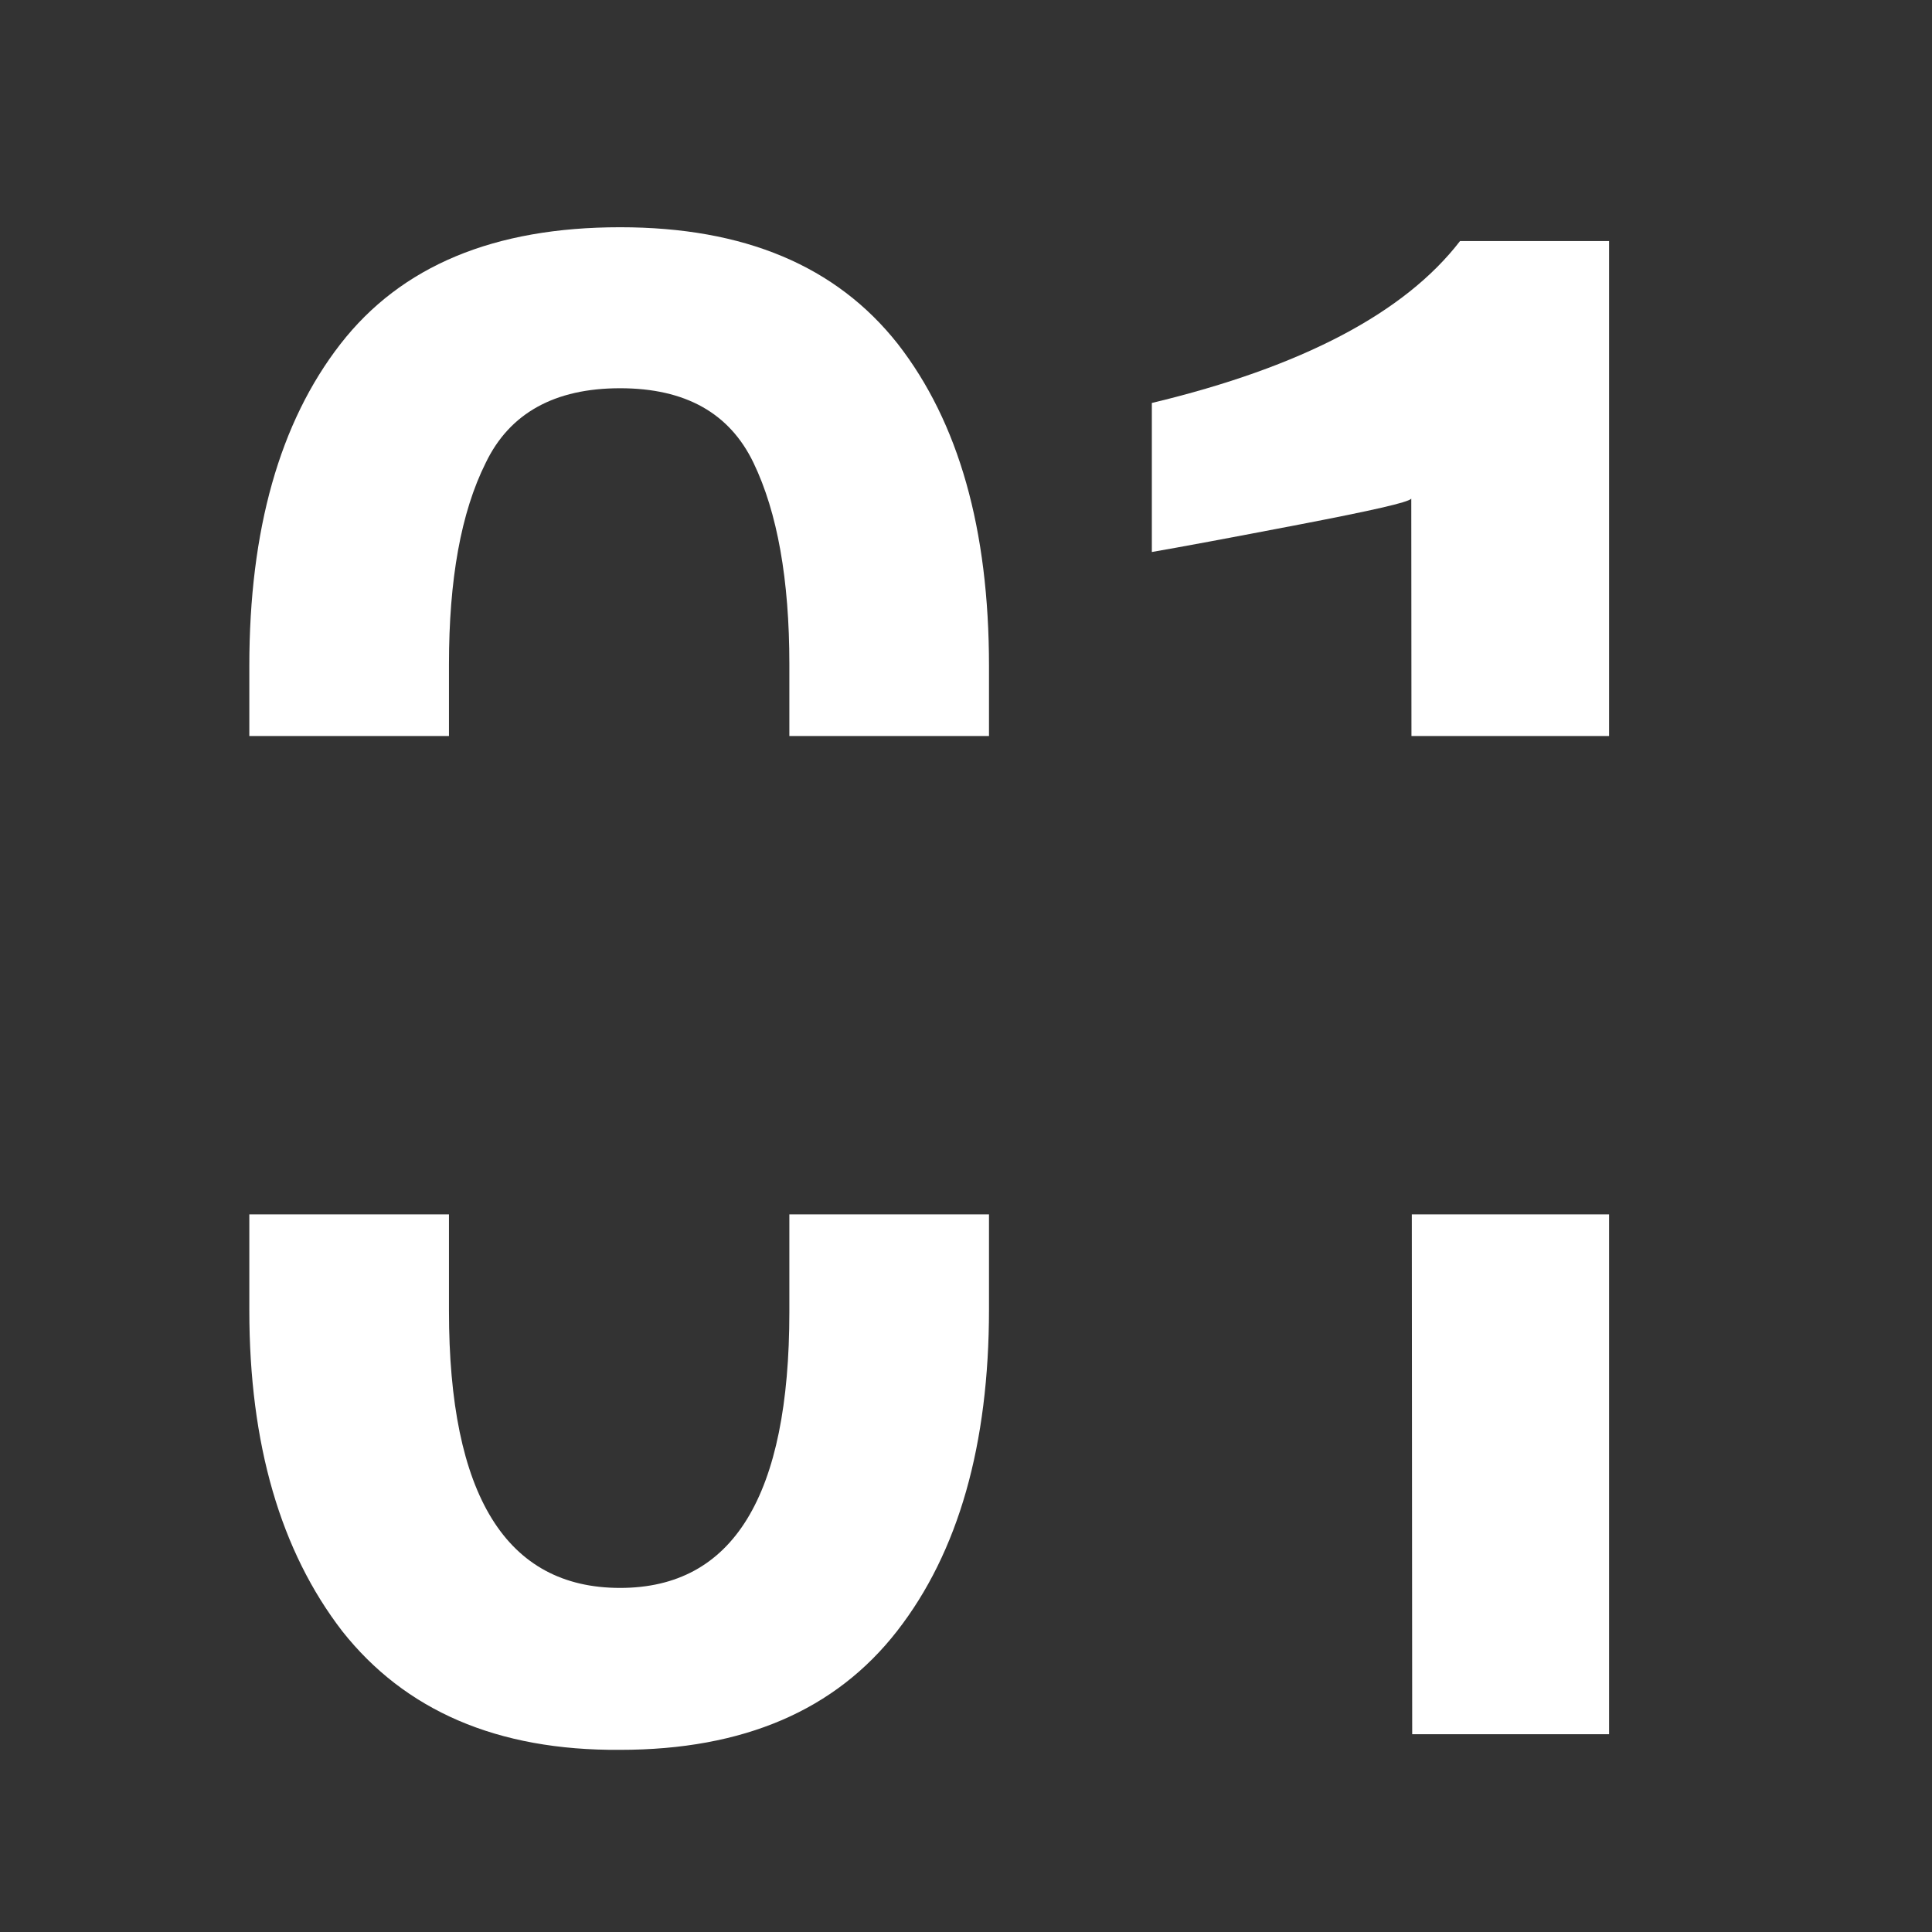 <?xml version="1.0" encoding="utf-8"?>
<!-- Generator: Adobe Illustrator 22.0.1, SVG Export Plug-In . SVG Version: 6.00 Build 0)  -->
<svg version="1.1" id="Layer_1" xmlns="http://www.w3.org/2000/svg" xmlns:xlink="http://www.w3.org/1999/xlink" x="0px" y="0px"
	 viewBox="0 0 210 210" style="enable-background:new 0 0 210 210;" xml:space="preserve">
<rect x="0" y="0" width="210" height="210" fill="#333333" stroke="none"/>
<style type="text/css">
	.st0{clip-path:url(#SVGID_2_);}
	.st1{fill:#FFFFFF;}
</style>
<g>
	<g>
		<defs>
			<path id="SVGID_1_" d="M204.5,80H7.5V11h197V80z M204.5,132H7.5v69h197V132z"/>
		</defs>
		<clipPath id="SVGID_2_">
			<use xlink:href="#SVGID_1_"  style="overflow:visible;"/>
		</clipPath>
		<g class="st0">
			<path class="st1" d="M37.2,177.3c-6.7-8.7-10.1-20.3-10.1-34.9v-70c0-14.8,3.3-26.5,9.9-35s16.7-12.7,30.4-12.7
				c13.5,0,23.5,4.2,30.2,12.7c6.6,8.5,9.9,20.1,9.9,35v69.9c0,14.7-3.3,26.4-10,35s-16.7,12.9-30.1,12.9
				C54,190.3,44,185.9,37.2,177.3z M85.8,142.6V72.2c0-9.2-1.3-16.5-3.9-21.9s-7.4-8.1-14.5-8.1s-12,2.7-14.6,8.1
				c-2.7,5.4-4,12.7-4,21.9v70.3c0,20,6.2,30.1,18.6,30.1C79.7,172.6,85.8,162.6,85.8,142.6z"/>
			<path class="st1" d="M153.4,54.2c-0.3,0.4-4.3,1.3-12.1,2.8s-13.2,2.5-16.1,3V43.8c16.3-3.9,27.5-9.8,33.5-17.6h16.2v162.3h-21.4
				L153.4,54.2L153.4,54.2z"/>
		</g>
	</g>
</g>
</svg>
